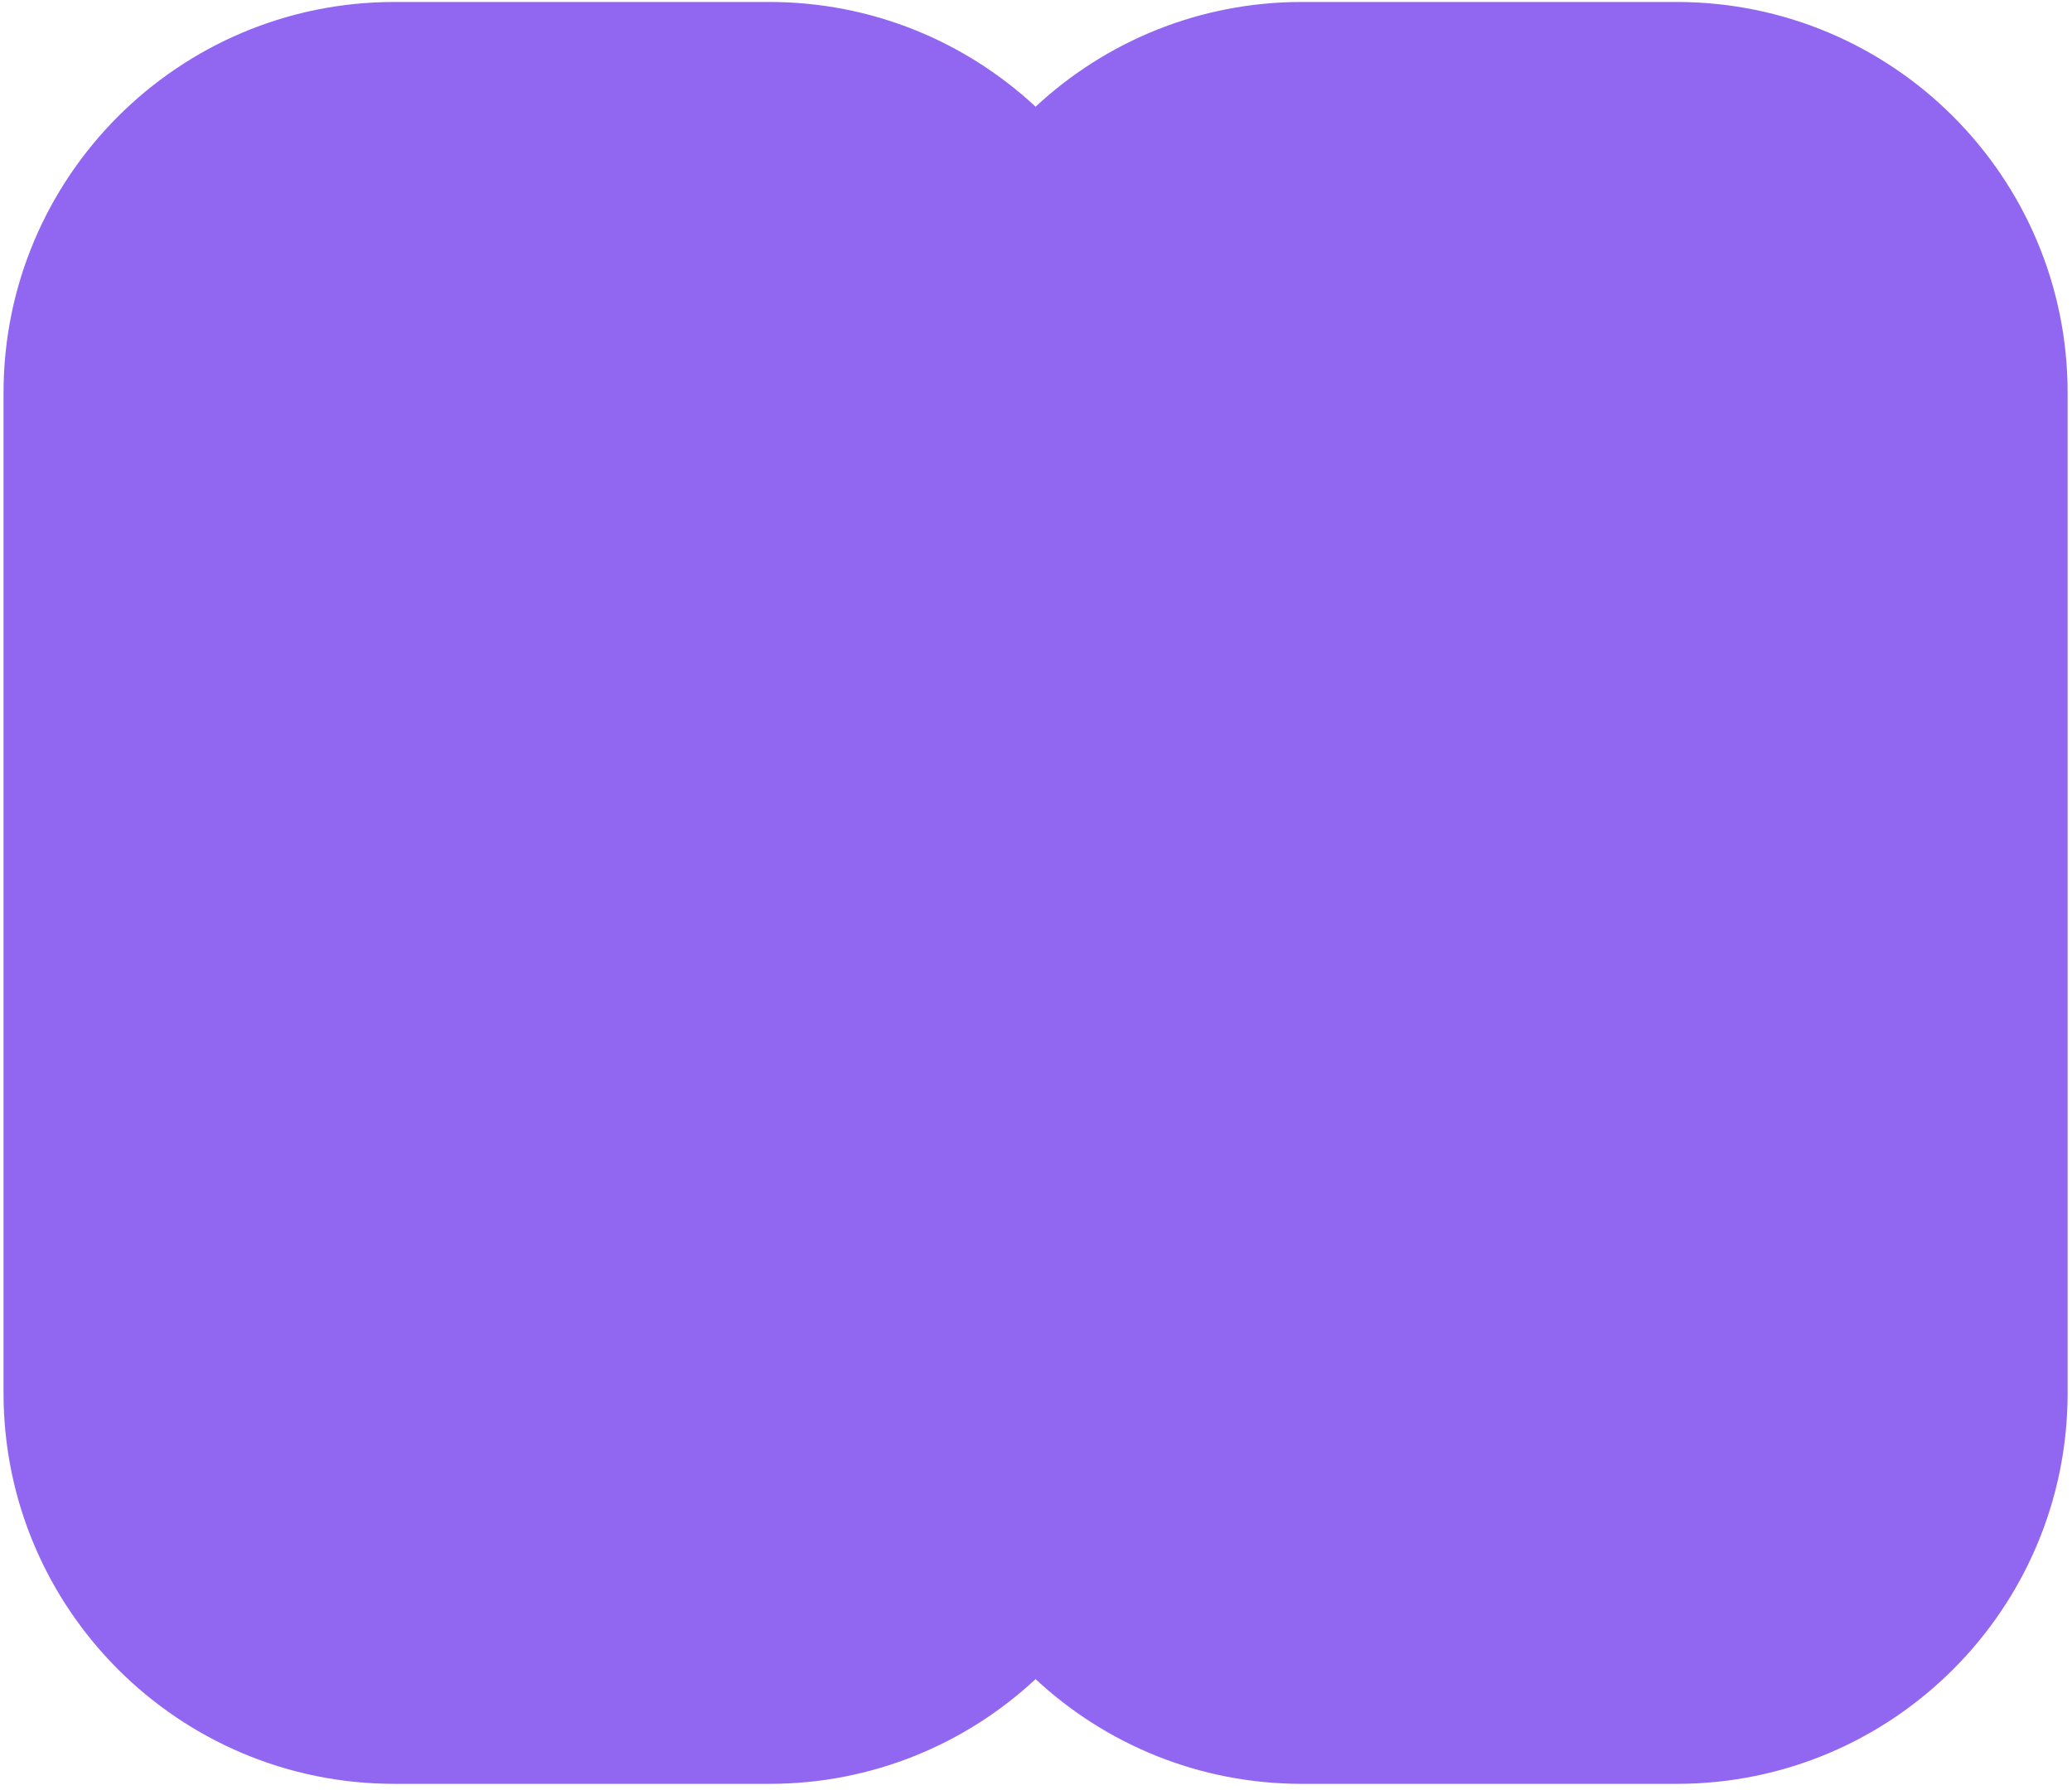 <?xml version="1.0" encoding="UTF-8"?> <svg xmlns="http://www.w3.org/2000/svg" width="265" height="229" viewBox="0 0 265 229" fill="none"><path d="M98.389 0.252C111.548 0.252 123.518 5.338 132.446 13.649C141.374 5.338 153.344 0.252 166.504 0.252H214.441C242.056 0.252 264.441 22.637 264.441 50.252V178.174C264.441 205.789 242.056 228.174 214.441 228.174H166.504C153.344 228.174 141.374 223.088 132.446 214.777C123.518 223.088 111.549 228.174 98.389 228.174H50.451C22.837 228.174 0.451 205.789 0.451 178.174V50.252C0.451 22.637 22.837 0.252 50.451 0.252H98.389Z" fill="#9167F1"></path></svg> 